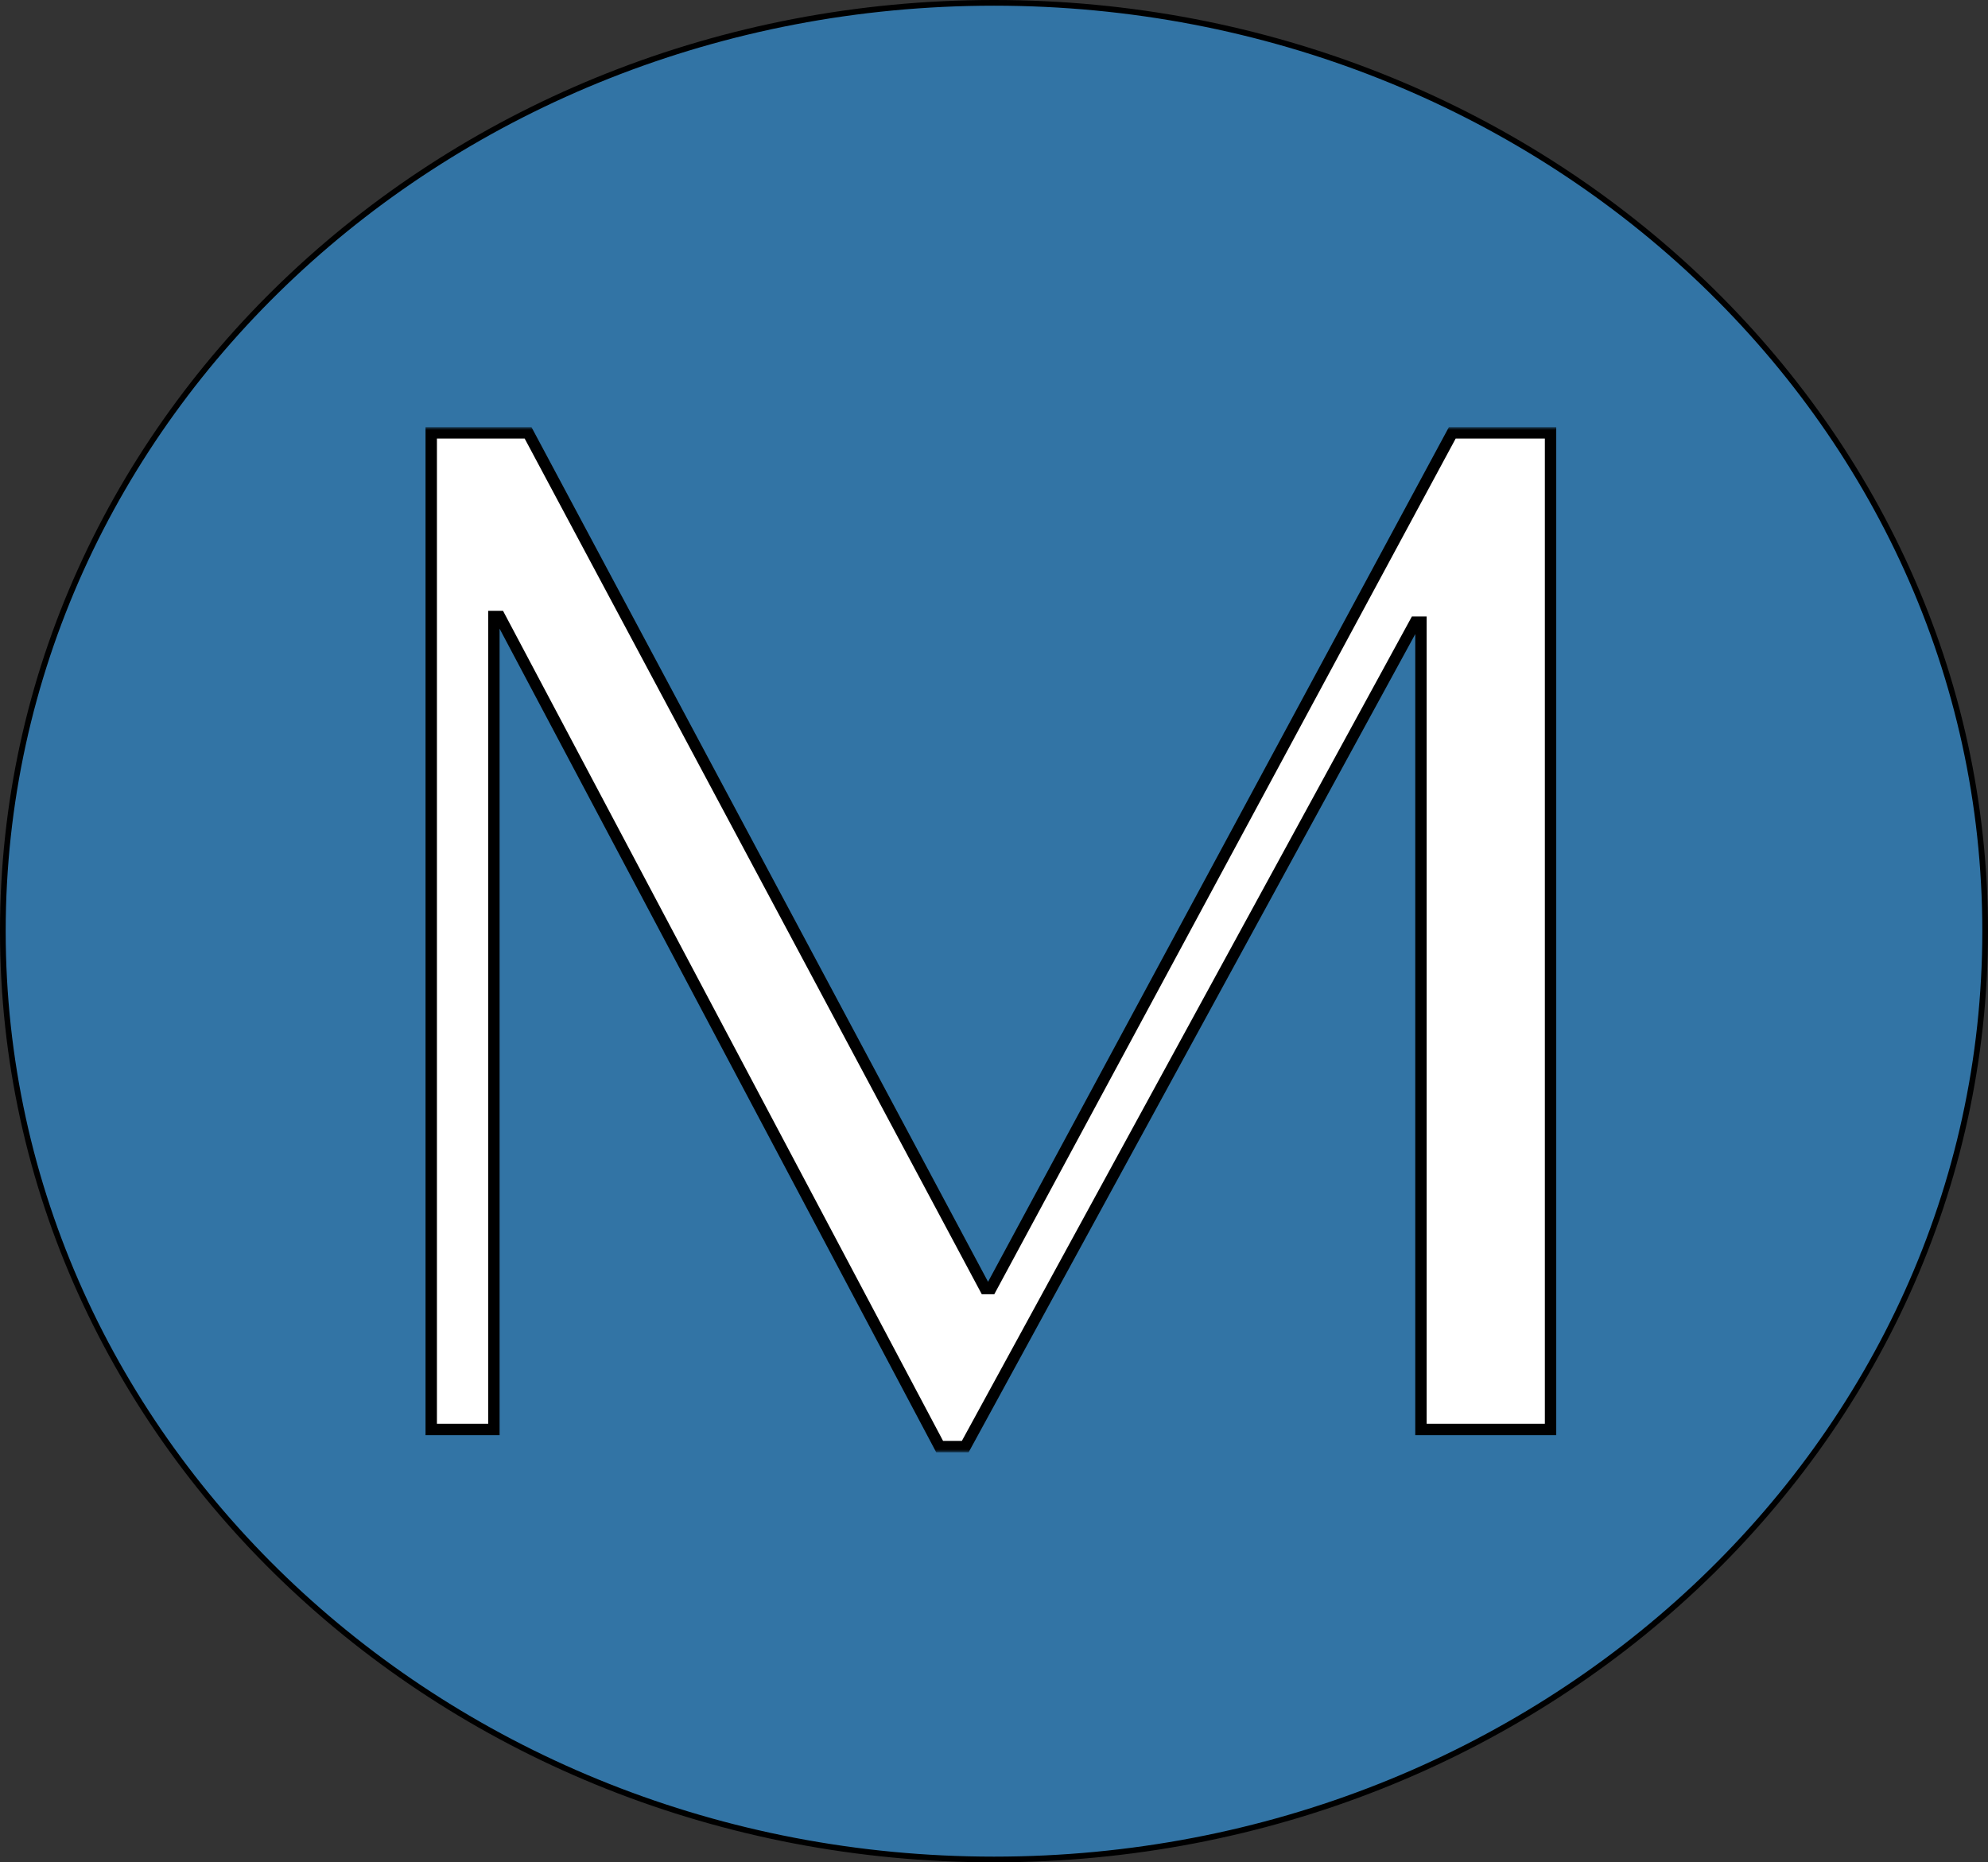 <svg width="349" height="327" viewBox="0 0 349 327" fill="none" xmlns="http://www.w3.org/2000/svg">
<rect x="0" y="0" width="349" height="327" fill="#333333" stroke="none"/>
<path d="M348.5 163.5C348.5 253.492 270.629 326.5 174.5 326.5C78.371 326.5 0.5 253.492 0.5 163.5C0.5 73.508 78.371 0.5 174.5 0.5C270.629 0.5 348.5 73.508 348.5 163.5Z" fill="#3274A5" stroke="black"/>
<mask id="path-2-outside-1_2_13" maskUnits="userSpaceOnUse" x="74" y="75" width="200" height="180" fill="black">
<rect fill="white" x="74" y="75" width="200" height="180"/>
<path d="M92.704 76L172.954 226.25H173.954L254.954 76H272.204V251H249.454V109.25H248.454L169.454 254H164.954L87.704 108.25H86.704V251H75.704V76H92.704Z"/>
</mask>
<path d="M92.704 76L172.954 226.25H173.954L254.954 76H272.204V251H249.454V109.25H248.454L169.454 254H164.954L87.704 108.25H86.704V251H75.704V76H92.704Z" fill="white"/>
<path d="M92.704 76L93.586 75.529L93.304 75H92.704V76ZM172.954 226.25L172.072 226.721L172.355 227.25H172.954V226.25ZM173.954 226.25V227.25H174.551L174.834 226.725L173.954 226.25ZM254.954 76V75H254.357L254.074 75.525L254.954 76ZM272.204 76H273.204V75H272.204V76ZM272.204 251V252H273.204V251H272.204ZM249.454 251H248.454V252H249.454V251ZM249.454 109.25H250.454V108.25H249.454V109.25ZM248.454 109.25V108.25H247.861L247.576 108.771L248.454 109.25ZM169.454 254V255H170.048L170.332 254.479L169.454 254ZM164.954 254L164.071 254.468L164.352 255H164.954V254ZM87.704 108.25L88.588 107.782L88.306 107.25H87.704V108.25ZM86.704 108.25V107.25H85.704V108.25H86.704ZM86.704 251V252H87.704V251H86.704ZM75.704 251H74.704V252H75.704V251ZM75.704 76V75H74.704V76H75.704ZM91.822 76.471L172.072 226.721L173.836 225.779L93.586 75.529L91.822 76.471ZM172.954 227.25H173.954V225.25H172.954V227.25ZM174.834 226.725L255.834 76.475L254.074 75.525L173.074 225.775L174.834 226.725ZM254.954 77H272.204V75H254.954V77ZM271.204 76V251H273.204V76H271.204ZM272.204 250H249.454V252H272.204V250ZM250.454 251V109.25H248.454V251H250.454ZM249.454 108.25H248.454V110.25H249.454V108.25ZM247.576 108.771L168.576 253.521L170.332 254.479L249.332 109.729L247.576 108.771ZM169.454 253H164.954V255H169.454V253ZM165.838 253.532L88.588 107.782L86.82 108.718L164.071 254.468L165.838 253.532ZM87.704 107.25H86.704V109.25H87.704V107.25ZM85.704 108.25V251H87.704V108.25H85.704ZM86.704 250H75.704V252H86.704V250ZM76.704 251V76H74.704V251H76.704ZM75.704 77H92.704V75H75.704V77Z" fill="black" mask="url(#path-2-outside-1_2_13)"/>
</svg>
